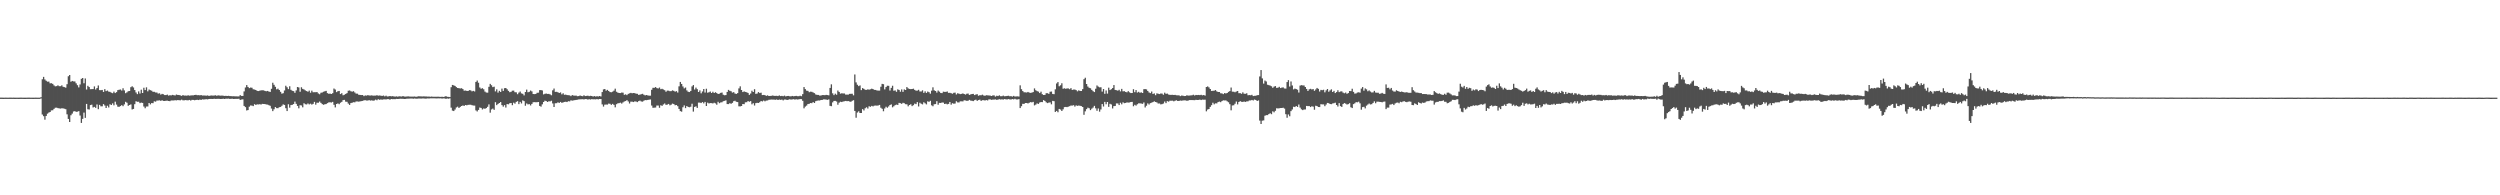 <svg xmlns="http://www.w3.org/2000/svg" width="1920" height="150"><path fill="#4f4f4f" d="M0 74.963h1v1H0zM1 74.982h1v1H1zM2 75.018h1v1H2zM3 74.991h1v1H3zM4 74.982h1v1H4zM5 74.998h1v1H5zM6 74.995h1v1H6zM7 74.979h1v1H7zM8 74.977h1v1H8zM9 74.984h1v1H9zM10 74.968h1v1H10zM11 75.021h1v1H11zM12 74.998h1v1H12zM13 74.984h1v1H13zM14 75.014h1v1H14zM15 74.982h1v1H15zM16 74.982h1v1H16zM17 74.991h1v1H17zM18 75.023h1v1H18zM19 75.009h1v1H19zM20 74.986h1v1H20zM21 74.963h1v1H21zM22 74.97h1v1H22zM23 74.998h1v1H23zM24 74.995h1v1H24zM25 75.023h1v1H25zM26 74.998h1v1H26zM27 74.982h1v1H27zM28 74.984h1v1H28zM29 74.991h1v1H29zM30 74.993h1v1H30zM31 74.636h1v1H31zM32 60.88h1v27.075H32zM33 59.026h1v30.211H33zM34 61.047h1v30.863H34zM35 62.027h1v26.999H35zM36 62.723h1v24.564H36zM37 62.684h1v23.788H37zM38 63.986h1v22.046H38zM39 63.892h1v20.913H39zM40 64.435h1v20.261H40zM41 65.579h1v18.025H41zM42 66.286h1v16.475H42zM43 66.142h1v16.523H43zM44 65.545h1v17.503H44zM45 66.202h1v17.043H45zM46 66.218h1v17.162H46zM47 65.529h1v17.601H47zM48 66.65h1v16.606H48zM49 66.902h1v16.615H49zM50 67.335h1v16.542H50zM51 64.65h1v23.177H51zM52 58.589h1v32.737H52zM53 57.594h1v36.127H53zM54 62.773h1v25.747H54zM55 62.178h1v25.088H55zM56 62.524h1v23.067H56zM57 62.542h1v22.788H57zM58 64.014h1v21.925H58zM59 65.417h1v20.325H59zM60 67.124h1v18.249H60zM61 64.879h1v23.868H61zM62 60.528h1v33.866H62zM63 59.921h1v31.38H63zM64 63.956h1v22.511H64zM65 60.269h1v30.261H65zM66 68.761h1v11.08H66zM67 65.913h1v18.025H67zM68 66.85h1v17.269H68zM69 68.509h1v12.177H69zM70 68.454h1v11.95H70zM71 68.399h1v14.157H71zM72 66.344h1v15.715H72zM73 68.784h1v14.081H73zM74 67.641h1v12.598H74zM75 65.634h1v18.247H75zM76 69.198h1v11.341H76zM77 69.292h1v12.39H77zM78 69.081h1v12.568H78zM79 70.61h1v9.339H79zM80 68.449h1v12.621H80zM81 69.983h1v12.941H81zM82 69.516h1v11.678H82zM83 70.338h1v12.186H83zM84 70.532h1v9.545H84zM85 71.182h1v9.451H85zM86 71.564h1v7.832H86zM87 70.34h1v10.542H87zM88 71.471h1v6.612H88zM89 70.747h1v9.567H89zM90 69.218h1v12.683H90zM91 68.893h1v13.168H91zM92 68.692h1v12.776H92zM93 69.55h1v11.186H93zM94 67.765h1v13.811H94zM95 69.438h1v10.716H95zM96 71.592h1v6.587H96zM97 70.921h1v7.979H97zM98 70.065h1v11.165H98zM99 69.91h1v10.751H99zM100 66.95h1v13.209H100zM101 66.227h1v17.867H101zM102 67.184h1v16.484H102zM103 69.191h1v10.813H103zM104 71.008h1v6.775H104zM105 72.272h1v5.921H105zM106 70.207h1v7.942H106zM107 71.823h1v7.366H107zM108 68.884h1v9.922H108zM109 71.439h1v7.615H109zM110 67.394h1v14.397H110zM111 69.159h1v13.978H111zM112 67.092h1v14.747H112zM113 70.157h1v11.63H113zM114 68.765h1v10.352H114zM115 69.296h1v10.872H115zM116 69.642h1v9.531H116zM117 70.505h1v8.769H117zM118 70.491h1v7.32H118zM119 70.995h1v7.068H119zM120 71.086h1v6.182H120zM121 71.889h1v5.326H121zM122 71.622h1v5.409H122zM123 72.661h1v4.816H123zM124 72.084h1v4.919H124zM125 72.375h1v5.141H125zM126 73.036h1v4.518H126zM127 73h1v4.36H127zM128 72.629h1v4.694H128zM129 73.418h1v4.15H129zM130 73.128h1v4.573H130zM131 73.251h1v3.905H131zM132 72.846h1v4.319H132zM133 73.091h1v4.081H133zM134 73.322h1v3.623H134zM135 72.61h1v4.511H135zM136 72.917h1v3.919H136zM137 72.961h1v3.976H137zM138 73.26h1v3.8H138zM139 73.631h1v2.921H139zM140 73.013h1v4.049H140zM141 73.398h1v3.644H141zM142 73.37h1v3.495H142zM143 73.494h1v3.511H143zM144 73.183h1v3.85H144zM145 73.45h1v3.28H145zM146 73.297h1v3.962H146zM147 73.21h1v3.511H147zM148 73.238h1v3.52H148zM149 72.968h1v4.028H149zM150 72.807h1v3.941H150zM151 73.1h1v3.527H151zM152 73.077h1v3.761H152zM153 73.219h1v3.282H153zM154 73.013h1v3.719H154zM155 73.354h1v2.909H155zM156 73.338h1v3.092H156zM157 73.345h1v2.948H157zM158 73.483h1v2.712H158zM159 73.244h1v3.081H159zM160 73.695h1v2.314H160zM161 73.439h1v2.566H161zM162 73.334h1v2.657H162zM163 73.439h1v2.607H163zM164 73.38h1v2.463H164zM165 73.174h1v2.82H165zM166 73.563h1v2.378H166zM167 73.233h1v2.655H167zM168 73.393h1v2.518H168zM169 73.494h1v2.531H169zM170 73.396h1v2.577H170zM171 73.499h1v2.319H171zM172 73.691h1v2.355H172zM173 73.563h1v2.225H173zM174 73.741h1v2.11H174zM175 73.558h1v2.168H175zM176 73.769h1v2.195H176zM177 73.81h1v2.09H177zM178 73.945h1v1.879H178zM179 73.906h1v2.124H179zM180 73.961h1v1.95H180zM181 74.007h1v1.904H181zM182 74.02h1v1.92H182zM183 74.023h1v1.783H183zM184 73.08h1v3.648H184zM185 73.7h1v2.717H185zM186 73.702h1v2.57H186zM187 70.196h1v11.17H187zM188 67.177h1v15.097H188zM189 65.346h1v19.476H189zM190 66.781h1v17.768H190zM191 67.667h1v14.26H191zM192 67.213h1v13.779H192zM193 67.367h1v13.733H193zM194 68.573h1v12.95H194zM195 68.774h1v11.229H195zM196 69.113h1v11.474H196zM197 69.772h1v10.364H197zM198 69.953h1v10.27H198zM199 69.621h1v10.419H199zM200 69.397h1v10.87H200zM201 69.344h1v10.435H201zM202 69.381h1v10.508H202zM203 69.836h1v10.087H203zM204 70.074h1v10.176H204zM205 69.839h1v10.508H205zM206 70.31h1v10.506H206zM207 70.583h1v10.694H207zM208 68.207h1v15.171H208zM209 63.556h1v21.792H209zM210 65.144h1v18.748H210zM211 66.678h1v15.537H211zM212 68.587h1v14.484H212zM213 68.106h1v14.974H213zM214 69.109h1v13.214H214zM215 70.502h1v11.618H215zM216 71.924h1v9.332H216zM217 71.558h1v8.611H217zM218 69.495h1v11.103H218zM219 65.84h1v17.249H219zM220 67.03h1v18.288H220zM221 68.449h1v11.65H221zM222 66.27h1v16.42H222zM223 68.958h1v11.756H223zM224 69.749h1v10.739H224zM225 69.983h1v9.931H225zM226 71.278h1v6.734H226zM227 69.429h1v10.336H227zM228 66.84h1v14.532H228zM229 67.179h1v15.997H229zM230 70.448h1v10.33H230zM231 67.03h1v13.98H231zM232 68.257h1v14.161H232zM233 68.729h1v10.59H233zM234 69.434h1v10.645H234zM235 69.951h1v10.275H235zM236 70.45h1v9.002H236zM237 69.557h1v10.609H237zM238 71.242h1v8.368H238zM239 69.646h1v10.687H239zM240 70.885h1v8.874H240zM241 70.795h1v7.436H241zM242 70.795h1v9.615H242zM243 70.727h1v8.196H243zM244 71.775h1v7.1H244zM245 72.421h1v5.555H245zM246 71.228h1v7.789H246zM247 71.031h1v8.968H247zM248 70.464h1v10.009H248zM249 70.107h1v9.961H249zM250 69.779h1v10.151H250zM251 71.512h1v7.7H251zM252 72.057h1v6.56H252zM253 71.869h1v6.654H253zM254 72.203h1v6.567H254zM255 71.553h1v6.699H255zM256 68.003h1v12.467H256zM257 68.761h1v13.697H257zM258 70.752h1v9.123H258zM259 70.049h1v9.35H259zM260 69.846h1v10.197H260zM261 72.244h1v6.656H261zM262 71.567h1v6.642H262zM263 73.185h1v3.726H263zM264 72.78h1v3.937H264zM265 72.144h1v5.944H265zM266 71.535h1v6.645H266zM267 69.674h1v9.913H267zM268 69.486h1v11.099H268zM269 70.074h1v9.064H269zM270 70.404h1v8.519H270zM271 70.063h1v8.444H271zM272 71.031h1v7.551H272zM273 71.894h1v6.033H273zM274 71.919h1v6.013H274zM275 72.752h1v5.331H275zM276 72.906h1v4.946H276zM277 73.016h1v4.633H277zM278 72.954h1v4.58H278zM279 73.83h1v3.23H279zM280 73.242h1v3.692H280zM281 73.409h1v3.793H281zM282 73.073h1v4.152H282zM283 73.341h1v3.555H283zM284 73.38h1v3.87H284zM285 73.201h1v3.841H285zM286 73.471h1v3.875H286zM287 73.398h1v3.74H287zM288 73.43h1v3.049H288zM289 73.1h1v3.898H289zM290 73.448h1v2.753H290zM291 73.325h1v3.333H291zM292 73.469h1v2.932H292zM293 73.677h1v2.939H293zM294 73.366h1v2.959H294zM295 73.961h1v2.335H295zM296 73.462h1v2.948H296zM297 74.107h1v2.026H297zM298 73.968h1v2.158H298zM299 73.714h1v2.87H299zM300 74.002h1v2.021H300zM301 73.824h1v2.339H301zM302 74.025h1v2.119H302zM303 74.206h1v1.989H303zM304 74.002h1v1.907H304zM305 74.231h1v1.794H305zM306 73.915h1v1.991H306zM307 74.048h1v1.772H307zM308 74.112h1v1.769H308zM309 73.764h1v2.094H309zM310 74.133h1v1.875H310zM311 74.183h1v1.799H311zM312 74.103h1v1.685H312zM313 73.984h1v1.808H313zM314 74.139h1v1.563H314zM315 74.187h1v1.495H315zM316 74.19h1v1.492H316zM317 74.206h1v1.609H317zM318 74.089h1v1.531H318zM319 74.336h1v1.488H319zM320 74.137h1v1.655H320zM321 73.924h1v1.744H321zM322 73.991h1v1.698H322zM323 74.052h1v1.68H323zM324 74.091h1v1.515H324zM325 73.993h1v1.646H325zM326 74.066h1v1.707H326zM327 74.089h1v1.616H327zM328 74.185h1v1.38H328zM329 74.142h1v1.513H329zM330 74.29h1v1.236H330zM331 74.114h1v1.415H331zM332 74.277h1v1.225H332zM333 74.274h1v1.245H333zM334 74.277h1v1.307H334zM335 74.295h1v1.35H335zM336 74.249h1v1.268H336zM337 74.352h1v1.236H337zM338 74.409h1v1.115H338zM339 74.29h1v1.417H339zM340 74.467h1v1.122H340zM341 74.217h1v1.421H341zM342 73.844h1v2.099H342zM343 74.325h1v1.293H343zM344 74.38h1v1.458H344zM345 74.533h1v1H345zM346 66.948h1v15.718H346zM347 65.247h1v19.705H347zM348 65.533h1v19.776H348zM349 66.003h1v18.109H349zM350 66.918h1v15.637H350zM351 67.593h1v14.347H351zM352 67.715h1v15.212H352zM353 67.962h1v14.106H353zM354 67.726h1v13.662H354zM355 68.417h1v12.58H355zM356 69.635h1v11.737H356zM357 69.521h1v11.133H357zM358 69.795h1v11.092H358zM359 69.901h1v10.62H359zM360 69.205h1v11.222H360zM361 69.356h1v11.071H361zM362 70.12h1v10.696H362zM363 69.793h1v11.279H363zM364 70.223h1v10.858H364zM365 62.938h1v21.868H365zM366 61.871h1v23.71H366zM367 63.533h1v20.916H367zM368 67.191h1v15.413H368zM369 68.131h1v14.761H369zM370 67.744h1v16.31H370zM371 68.536h1v14.743H371zM372 70.331h1v13.239H372zM373 71.052h1v11.955H373zM374 71.164h1v10.861H374zM375 66.644h1v13.541H375zM376 64.423h1v22.085H376zM377 65.479h1v18.604H377zM378 66.911h1v16.473H378zM379 66.577h1v17.789H379zM380 70.187h1v8.32H380zM381 68.63h1v12.108H381zM382 71.132h1v8.705H382zM383 69.749h1v9.348H383zM384 70.601h1v7.778H384zM385 68.04h1v12.683H385zM386 69.788h1v12.129H386zM387 67.731h1v13.005H387zM388 67.596h1v14.965H388zM389 68.543h1v11.355H389zM390 69.788h1v10.357H390zM391 70.789h1v8.521H391zM392 70.518h1v8.588H392zM393 69.644h1v11.135H393zM394 69.605h1v9.245H394zM395 70.791h1v8.808H395zM396 70.921h1v7.322H396zM397 72.322h1v5.418H397zM398 71.132h1v8.828H398zM399 70.303h1v7.919H399zM400 71.754h1v7.713H400zM401 72.047h1v5.07H401zM402 73.281h1v4.406H402zM403 70.663h1v10.565H403zM404 68.839h1v10.636H404zM405 70.839h1v9.329H405zM406 70.491h1v9.508H406zM407 69.55h1v11.465H407zM408 70.198h1v9.609H408zM409 72.171h1v6.354H409zM410 72.276h1v6.141H410zM411 72.141h1v6.379H411zM412 71.26h1v7.205H412zM413 71.157h1v7.196H413zM414 69.214h1v12.136H414zM415 69.147h1v12.772H415zM416 69.489h1v10.643H416zM417 72.478h1v5.853H417zM418 72.052h1v5.269H418zM419 71.86h1v5.772H419zM420 72.157h1v6.198H420zM421 72.066h1v5.681H421zM422 72.478h1v5.388H422zM423 73.151h1v4.202H423zM424 69.356h1v10.124H424zM425 67.969h1v14.218H425zM426 70.569h1v8.748H426zM427 70.509h1v8.757H427zM428 70.885h1v7.691H428zM429 71.427h1v7.62H429zM430 70.976h1v7.313H430zM431 72.446h1v6.532H431zM432 71.645h1v7.013H432zM433 72.812h1v5.493H433zM434 72.647h1v5.493H434zM435 73.004h1v5.406H435zM436 73.091h1v4.614H436zM437 73.192h1v4.66H437zM438 73.828h1v3.246H438zM439 73.022h1v4.296H439zM440 73.37h1v3.726H440zM441 73.462h1v3.454H441zM442 73.416h1v3.321H442zM443 73.906h1v2.701H443zM444 73.792h1v2.536H444zM445 73.306h1v3.005H445zM446 73.661h1v2.593H446zM447 73.878h1v2.291H447zM448 73.158h1v3.246H448zM449 73.773h1v2.319H449zM450 73.64h1v2.49H450zM451 73.485h1v3.028H451zM452 73.842h1v2.319H452zM453 73.567h1v2.87H453zM454 73.73h1v2.417H454zM455 74.144h1v2.165H455zM456 73.773h1v2.479H456zM457 74.126h1v2.225H457zM458 73.892h1v2.216H458zM459 74.105h1v2.225H459zM460 73.741h1v2.305H460zM461 74.082h1v1.984H461zM462 70.724h1v9.469H462zM463 68.655h1v13.191H463zM464 68.367h1v11.998H464zM465 69.644h1v10.627H465zM466 69.008h1v11.3H466zM467 69.868h1v9.682H467zM468 70.683h1v9.057H468zM469 70.866h1v9.693H469zM470 70.399h1v9.348H470zM471 69.642h1v10.904H471zM472 68.097h1v14.326H472zM473 70.464h1v9.586H473zM474 71.1h1v8.258H474zM475 71.411h1v7.819H475zM476 71.471h1v7.388H476zM477 71.045h1v8.499H477zM478 71.191h1v7.473H478zM479 72.784h1v5.127H479zM480 72.464h1v5.136H480zM481 73.055h1v3.836H481zM482 72.109h1v5.823H482zM483 71.695h1v7.816H483zM484 71.31h1v6.764H484zM485 71.645h1v6.445H485zM486 71.418h1v6.979H486zM487 71.537h1v6.345H487zM488 71.96h1v6.022H488zM489 72.029h1v6.393H489zM490 72.849h1v4.834H490zM491 72.668h1v4.589H491zM492 72.345h1v5.594H492zM493 72.059h1v6.024H493zM494 72.743h1v4.617H494zM495 73.281h1v3.587H495zM496 72.94h1v4.003H496zM497 73.286h1v3.484H497zM498 73.46h1v3.072H498zM499 73.489h1v2.895H499zM500 68.987h1v12.085H500zM501 67.447h1v15.349H501zM502 67.429h1v15.28H502zM503 66.847h1v15.747H503zM504 67.708h1v13.328H504zM505 67.95h1v13.097H505zM506 67.245h1v15.532H506zM507 68.5h1v12.341H507zM508 68.207h1v13.122H508zM509 68.724h1v11.522H509zM510 69.25h1v10.192H510zM511 70.441h1v10.098H511zM512 69.598h1v10.739H512zM513 69.653h1v10.188H513zM514 70.024h1v10.895H514zM515 69.983h1v10.41H515zM516 69.386h1v10.192H516zM517 69.784h1v10.146H517zM518 70.377h1v10.469H518zM519 69.992h1v10.629H519zM520 71.086h1v10.481H520zM521 66.286h1v17.386H521zM522 62.924h1v22.44H522zM523 64.465h1v21.277H523zM524 66.389h1v15.999H524zM525 67.905h1v13.056H525zM526 67.25h1v15.789H526zM527 69.411h1v12.069H527zM528 70.441h1v11.664H528zM529 70.683h1v11.712H529zM530 69.814h1v12.138H530zM531 66.373h1v13.291H531zM532 65.321h1v20.387H532zM533 68.756h1v13.376H533zM534 67.296h1v14.342H534zM535 68.527h1v14.376H535zM536 70.663h1v8.128H536zM537 69.431h1v9.375H537zM538 71.697h1v7.464H538zM539 70.267h1v8.139H539zM540 68.337h1v11.073H540zM541 71.072h1v7.187H541zM542 68.17h1v13.218H542zM543 71.162h1v7.686H543zM544 70.857h1v8.588H544zM545 70.285h1v8.869H545zM546 71.42h1v7.766H546zM547 70.427h1v9.059H547zM548 71.439h1v7.48H548zM549 70.814h1v8.583H549zM550 71.494h1v8.945H550zM551 72.208h1v5.976H551zM552 71.924h1v7.327H552zM553 71.34h1v7.331H553zM554 71.072h1v7.471H554zM555 72.78h1v4.935H555zM556 73.144h1v4.319H556zM557 73.036h1v3.996H557zM558 70.585h1v9.355H558zM559 69.008h1v10.98H559zM560 69.738h1v9.496H560zM561 70.116h1v9.586H561zM562 71.109h1v7.885H562zM563 70.738h1v6.995H563zM564 71.835h1v5.553H564zM565 72.153h1v6.02H565zM566 71.505h1v6.88H566zM567 67.868h1v13.781H567zM568 66.302h1v15.429H568zM569 69.134h1v12.289H569zM570 70.699h1v9.171H570zM571 70.203h1v9.817H571zM572 70.617h1v7.979H572zM573 70.862h1v7.626H573zM574 71.358h1v6.253H574zM575 72.851h1v5.269H575zM576 71.837h1v5.837H576zM577 69.662h1v10.451H577zM578 70.665h1v8.599H578zM579 68.525h1v12.504H579zM580 72.066h1v7.141H580zM581 71.855h1v7.105H581zM582 70.699h1v8.389H582zM583 71.452h1v7.029H583zM584 71.175h1v6.406H584zM585 73.025h1v4.878H585zM586 72.922h1v4.264H586zM587 73.087h1v4.729H587zM588 73.638h1v3.621H588zM589 73.233h1v3.905H589zM590 73.737h1v2.927H590zM591 73.7h1v2.843H591zM592 73.556h1v2.895H592zM593 73.318h1v3.17H593zM594 73.631h1v2.845H594zM595 73.622h1v3.014H595zM596 73.59h1v2.779H596zM597 73.757h1v3.042H597zM598 73.274h1v3.188H598zM599 73.801h1v2.902H599zM600 73.645h1v2.861H600zM601 73.856h1v3.23H601zM602 73.444h1v2.985H602zM603 74.025h1v2.435H603zM604 73.718h1v3.095H604zM605 73.668h1v2.893H605zM606 73.933h1v2.298H606zM607 73.977h1v2.52H607zM608 73.67h1v2.687H608zM609 73.92h1v2.268H609zM610 73.759h1v2.726H610zM611 73.622h1v2.614H611zM612 73.856h1v2.591H612zM613 73.904h1v2.364H613zM614 73.549h1v2.538H614zM615 73.86h1v2.266H615zM616 72.318h1v5.095H616zM617 66.872h1v16.347H617zM618 68.443h1v13.452H618zM619 69.649h1v11.444H619zM620 69.791h1v10.149H620zM621 70.83h1v8.89H621zM622 70.406h1v8.723H622zM623 70.523h1v8.716H623zM624 70.992h1v7.384H624zM625 71.539h1v7.583H625zM626 72.574h1v5.134H626zM627 72.881h1v4.493H627zM628 72.931h1v4.239H628zM629 73.38h1v3.854H629zM630 73.377h1v3.404H630zM631 73h1v3.749H631zM632 73.032h1v3.282H632zM633 73.098h1v3.239H633zM634 72.862h1v3.623H634zM635 73.004h1v3.669H635zM636 73.228h1v3.115H636zM637 67.513h1v13.816H637zM638 64.769h1v16.8H638zM639 71.656h1v6.995H639zM640 73.045h1v4.491H640zM641 71.96h1v5.516H641zM642 72.771h1v5.228H642zM643 69.509h1v10.918H643zM644 70.599h1v8.244H644zM645 71.938h1v6.175H645zM646 71.635h1v6.738H646zM647 71.782h1v6.194H647zM648 71.775h1v5.972H648zM649 72.64h1v4.862H649zM650 72.675h1v5.063H650zM651 72.665h1v4.967H651zM652 72.105h1v5.889H652zM653 72.052h1v6.143H653zM654 71.979h1v5.445H654zM655 73.196h1v3.745H655zM656 57.207h1v27.988H656zM657 63.279h1v27.157H657zM658 65.071h1v21.371H658zM659 66.174h1v19.309H659zM660 65.582h1v21.179H660zM661 69.223h1v17.556H661zM662 67.639h1v16.191H662zM663 68.253h1v16.56H663zM664 68.967h1v14.175H664zM665 69.026h1v13.335H665zM666 68.603h1v14.756H666zM667 68.85h1v12.751H667zM668 68.578h1v13.47H668zM669 68.088h1v13.227H669zM670 68.422h1v13.273H670zM671 69.008h1v12.149H671zM672 69.083h1v11.946H672zM673 69.475h1v11.687H673zM674 69.587h1v11.392H674zM675 69.601h1v10.98H675zM676 66.595h1v16.164H676zM677 64.391h1v19.165H677zM678 64.641h1v20.81H678zM679 68.681h1v14.61H679zM680 66.87h1v15.125H680zM681 65.845h1v16.901H681zM682 65.916h1v15.85H682zM683 69.543h1v11.099H683zM684 67.465h1v12.689H684zM685 65.858h1v16.558H685zM686 69.672h1v11.943H686zM687 69.443h1v11.282H687zM688 70.48h1v9.849H688zM689 68.591h1v11.991H689zM690 69.058h1v9.943H690zM691 70.464h1v8.798H691zM692 68.671h1v11.124H692zM693 70.541h1v8.418H693zM694 68.681h1v10.639H694zM695 69.129h1v10.913H695zM696 66.886h1v13.239H696zM697 67.879h1v13.809H697zM698 68.317h1v12.348H698zM699 68.463h1v11.614H699zM700 68.353h1v13.179H700zM701 68.111h1v12.699H701zM702 69.008h1v10.552H702zM703 69.626h1v10.348H703zM704 69.585h1v8.853H704zM705 68.955h1v12.786H705zM706 70.267h1v8.618H706zM707 70.262h1v9.423H707zM708 69.39h1v10.799H708zM709 71.329h1v7.198H709zM710 70.168h1v9.199H710zM711 71.379h1v8.798H711zM712 70.31h1v7.519H712zM713 70.789h1v7.464H713zM714 71.947h1v5.461H714zM715 69.658h1v11.261H715zM716 67.049h1v14.573H716zM717 69.388h1v10.694H717zM718 69.894h1v10.05H718zM719 71.118h1v6.615H719zM720 69.553h1v10.897H720zM721 70.388h1v8.629H721zM722 71.393h1v7.711H722zM723 71.548h1v7.164H723zM724 70.39h1v8.43H724zM725 70.548h1v9.32H725zM726 70.557h1v9.052H726zM727 70.253h1v9.899H727zM728 71.345h1v8.45H728zM729 71.276h1v7.034H729zM730 71.576h1v8.826H730zM731 71.986h1v7.288H731zM732 71.267h1v8.377H732zM733 71.095h1v8.396H733zM734 72.535h1v5.228H734zM735 71.622h1v6.995H735zM736 71.951h1v6.752H736zM737 72.318h1v5.518H737zM738 72.095h1v5.715H738zM739 71.709h1v6.187H739zM740 72.192h1v4.827H740zM741 72.643h1v4.539H741zM742 72.006h1v5.438H742zM743 71.814h1v5.534H743zM744 72.908h1v3.806H744zM745 72.485h1v4.759H745zM746 72.192h1v5.198H746zM747 72.091h1v5.56H747zM748 73.004h1v3.941H748zM749 72.567h1v4.001H749zM750 72.354h1v5.125H750zM751 73.535h1v3.298H751zM752 73.105h1v3.442H752zM753 73.187h1v4.349H753zM754 72.711h1v4.257H754zM755 73.297h1v3.653H755zM756 73.581h1v3.626H756zM757 73.121h1v3.708H757zM758 73.222h1v3.946H758zM759 73.306h1v3.035H759zM760 73.432h1v2.9H760zM761 73.741h1v2.971H761zM762 73.242h1v3.275H762zM763 73.242h1v3.227H763zM764 74.203h1v2.115H764zM765 73.542h1v3.154H765zM766 73.803h1v2.683H766zM767 73.215h1v2.971H767zM768 73.874h1v2.561H768zM769 73.897h1v2.374H769zM770 73.425h1v3.058H770zM771 73.956h1v2.119H771zM772 73.846h1v2.428H772zM773 73.684h1v2.719H773zM774 73.54h1v2.545H774zM775 73.927h1v2.396H775zM776 73.819h1v2.634H776zM777 74.174h1v1.916H777zM778 73.618h1v2.74H778zM779 74.144h1v1.724H779zM780 74.025h1v2.346H780zM781 73.963h1v2.438H781zM782 74.135h1v2H782zM783 65.543h1v17.432H783zM784 68.523h1v13.042H784zM785 69.946h1v9.753H785zM786 70.862h1v8.952H786zM787 70.896h1v8.192H787zM788 71.068h1v8.048H788zM789 70.605h1v8.878H789zM790 71.118h1v7.778H790zM791 71.306h1v7.155H791zM792 71.13h1v7.521H792zM793 70.692h1v7.562H793zM794 67.886h1v13.042H794zM795 69.315h1v10.996H795zM796 69.992h1v9.439H796zM797 70.351h1v9.46H797zM798 71.461h1v7.269H798zM799 70.418h1v7.901H799zM800 72.366h1v6.061H800zM801 72.945h1v3.971H801zM802 72.835h1v4.672H802zM803 71.594h1v7.022H803zM804 71.581h1v7.606H804zM805 72.089h1v6.693H805zM806 70.445h1v8.208H806zM807 70.306h1v9.844H807zM808 72.162h1v5.326H808zM809 72.327h1v5.379H809zM810 68.582h1v17.359H810zM811 64.126h1v21.046H811zM812 63.034h1v23.209H812zM813 66.245h1v17.409H813zM814 65.467h1v18.652H814zM815 63.952h1v21.305H815zM816 68.15h1v15.827H816zM817 67.804h1v14.491H817zM818 68.177h1v13.923H818zM819 67.891h1v14.369H819zM820 67.955h1v13.971H820zM821 68.527h1v13.024H821zM822 67.708h1v13.362H822zM823 69.072h1v12.005H823zM824 68.77h1v12.026H824zM825 68.736h1v13.145H825zM826 69.239h1v11.719H826zM827 70.148h1v11.151H827zM828 69.365h1v11.691H828zM829 69.827h1v11.419H829zM830 69.882h1v11.646H830zM831 68.463h1v13.735H831zM832 60.837h1v27.311H832zM833 59.72h1v25.777H833zM834 64.499h1v19.295H834zM835 66.447h1v16.219H835zM836 67.429h1v15.711H836zM837 67.786h1v16.78H837zM838 69.04h1v14.411H838zM839 70.049h1v12.591H839zM840 70.692h1v10.625H840zM841 68.156h1v15.056H841zM842 65.636h1v19.462H842zM843 66.522h1v16.789H843zM844 67.085h1v18.656H844zM845 67.017h1v17.052H845zM846 70.34h1v9.595H846zM847 68.335h1v13.472H847zM848 72.025h1v6.201H848zM849 69.491h1v10.581H849zM850 71.901h1v6.452H850zM851 67.326h1v14.724H851zM852 69.154h1v10.584H852zM853 68.486h1v11.728H853zM854 67.639h1v15.665H854zM855 65.323h1v16.189H855zM856 69.074h1v12.305H856zM857 69.25h1v10.16H857zM858 69.61h1v9.842H858zM859 68.98h1v11.707H859zM860 70.205h1v8.714H860zM861 68.266h1v11.859H861zM862 70.159h1v8.416H862zM863 70.063h1v9.21H863zM864 70.587h1v8.464H864zM865 70.901h1v7.766H865zM866 69.987h1v8.789H866zM867 70.928h1v7.759H867zM868 71.489h1v6.862H868zM869 71.441h1v6.807H869zM870 68.507h1v13.108H870zM871 70.798h1v9.712H871zM872 69.159h1v11.955H872zM873 71.04h1v9.055H873zM874 70.486h1v8.899H874zM875 71.235h1v8.103H875zM876 70.889h1v8.615H876zM877 71.4h1v8.366H877zM878 68.495h1v10.22H878zM879 68.401h1v14.125H879zM880 68.651h1v12.55H880zM881 69.846h1v9.563H881zM882 71.029h1v9.236H882zM883 71.544h1v7.656H883zM884 70.31h1v8.524H884zM885 72.139h1v6.244H885zM886 71.718h1v6.114H886zM887 73.132h1v5.18H887zM888 71.663h1v7.022H888zM889 71.97h1v7.54H889zM890 72.253h1v7.221H890zM891 71.789h1v8.38H891zM892 71.908h1v8.068H892zM893 72.762h1v6.736H893zM894 71.194h1v6.786H894zM895 72.022h1v7.189H895zM896 71.894h1v5.795H896zM897 72.61h1v5.464H897zM898 72.871h1v4.498H898zM899 72.851h1v4.504H899zM900 72.798h1v4.498H900zM901 72.961h1v4.859H901zM902 72.867h1v4.504H902zM903 73.141h1v3.87H903zM904 73.224h1v4.351H904zM905 73.233h1v4.262H905zM906 73.844h1v3.365H906zM907 73.366h1v3.985H907zM908 73.462h1v3.713H908zM909 73.755h1v3.296H909zM910 73.746h1v3.346H910zM911 73.169h1v4.262H911zM912 73.405h1v3.875H912zM913 73.386h1v3.477H913zM914 73.26h1v3.594H914zM915 73.164h1v3.69H915zM916 72.748h1v4.163H916zM917 73.311h1v3.637H917zM918 72.897h1v3.731H918zM919 73.009h1v3.799H919zM920 72.894h1v3.854H920zM921 73.073h1v3.408H921zM922 72.816h1v4.019H922zM923 73.224h1v3.278H923zM924 72.981h1v3.626H924zM925 73.439h1v3.108H925zM926 66.804h1v18.689H926zM927 66.33h1v17.812H927zM928 67.113h1v16.594H928zM929 68.351h1v13.722H929zM930 69.814h1v10.98H930zM931 69.738h1v9.139H931zM932 69.619h1v10.508H932zM933 69.196h1v10.172H933zM934 70.152h1v9.254H934zM935 70.642h1v7.757H935zM936 70.633h1v7.386H936zM937 71.622h1v6.864H937zM938 71.754h1v5.859H938zM939 72.281h1v4.777H939zM940 71.459h1v5.702H940zM941 71.803h1v5.31H941zM942 71.443h1v6.372H942zM943 70.562h1v7.963H943zM944 69.921h1v10.119H944zM945 67.213h1v17.533H945zM946 70.39h1v10.629H946zM947 70.45h1v10.417H947zM948 70.866h1v8.826H948zM949 70.276h1v7.686H949zM950 69.878h1v10.304H950zM951 71.59h1v6.764H951zM952 71.532h1v6.146H952zM953 72.043h1v6.143H953zM954 70.894h1v7.404H954zM955 71.988h1v6.006H955zM956 72.015h1v6.29H956zM957 71.626h1v6.258H957zM958 73.178h1v4.651H958zM959 72.995h1v4.141H959zM960 73.16h1v3.989H960zM961 72.828h1v3.902H961zM962 73.78h1v3.401H962zM963 73.581h1v2.863H963zM964 73.544h1v3.232H964zM965 73.107h1v4.436H965zM966 73.036h1v4.081H966zM967 58.745h1v33.875H967zM968 53.828h1v41.394H968zM969 60.217h1v32.481H969zM970 64.215h1v28.247H970zM971 61.832h1v27.045H971zM972 62.585h1v25.837H972zM973 65.099h1v23.312H973zM974 65.403h1v22.181H974zM975 65.737h1v21.263H975zM976 66.273h1v21.433H976zM977 67.41h1v18.082H977zM978 66.531h1v19.735H978zM979 66.101h1v18.97H979zM980 67.504h1v15.64H980zM981 67.319h1v15.974H981zM982 66.685h1v16.452H982zM983 67.639h1v15.331H983zM984 67.236h1v15.729H984zM985 67.129h1v15.621H985zM986 67.946h1v15.466H986zM987 68.053h1v19.677H987zM988 63.039h1v27.388H988zM989 61.565h1v26.333H989zM990 66.444h1v22.873H990zM991 62.565h1v22.767H991zM992 65.616h1v18.434H992zM993 68.669h1v13.303H993zM994 68.035h1v14.209H994zM995 68.41h1v13.017H995zM996 68.919h1v13.2H996zM997 71.061h1v9.245H997zM998 65.765h1v16.887H998zM999 65.385h1v18.567H999zM1000 65.575h1v19.011H1000zM1001 65.616h1v18.528H1001zM1002 66.792h1v17.276H1002zM1003 68.312h1v13.033H1003zM1004 69.859h1v11.632H1004zM1005 68.614h1v12.863H1005zM1006 68.188h1v14.058H1006zM1007 68.699h1v12.932H1007zM1008 68.427h1v13.502H1008zM1009 69.754h1v14.521H1009zM1010 68.703h1v12.495H1010zM1011 67.525h1v13.953H1011zM1012 68.255h1v13.9H1012zM1013 70.303h1v11.914H1013zM1014 68.999h1v11.041H1014zM1015 69.264h1v10.893H1015zM1016 68.935h1v11.254H1016zM1017 70.901h1v10.668H1017zM1018 69.388h1v10.897H1018zM1019 68.358h1v10.716H1019zM1020 70.466h1v8.791H1020zM1021 69.45h1v10.403H1021zM1022 68.605h1v11.408H1022zM1023 70.644h1v8.81H1023zM1024 69.772h1v9.464H1024zM1025 71.459h1v7.375H1025zM1026 70.715h1v9.938H1026zM1027 69.301h1v12.531H1027zM1028 70.766h1v8.416H1028zM1029 70.262h1v11.247H1029zM1030 70.141h1v11.975H1030zM1031 71.093h1v8.814H1031zM1032 71.645h1v7.517H1032zM1033 71.043h1v8.556H1033zM1034 72.018h1v8.274H1034zM1035 71.471h1v8.508H1035zM1036 69.864h1v9.414H1036zM1037 69.971h1v12.385H1037zM1038 68.161h1v14.857H1038zM1039 70.569h1v9.407H1039zM1040 71.873h1v7.494H1040zM1041 71.75h1v6.665H1041zM1042 71.045h1v7.521H1042zM1043 70.839h1v7.24H1043zM1044 71.182h1v8.203H1044zM1045 68.056h1v16.182H1045zM1046 66.879h1v15.418H1046zM1047 69.656h1v12.362H1047zM1048 67.909h1v15.361H1048zM1049 68.623h1v12.527H1049zM1050 70.09h1v10.188H1050zM1051 69.422h1v10.114H1051zM1052 70.313h1v9.911H1052zM1053 71.022h1v8.981H1053zM1054 70.976h1v8.075H1054zM1055 69.809h1v8.038H1055zM1056 71.072h1v8.219H1056zM1057 71.201h1v6.903H1057zM1058 71.207h1v6.86H1058zM1059 72.052h1v6.194H1059zM1060 71.809h1v6.514H1060zM1061 71.333h1v7.274H1061zM1062 71.967h1v6.15H1062zM1063 72.144h1v5.823H1063zM1064 64.833h1v18.956H1064zM1065 67.529h1v15.106H1065zM1066 67.374h1v15.269H1066zM1067 68.598h1v11.723H1067zM1068 67.554h1v12.614H1068zM1069 69.548h1v10.243H1069zM1070 70.308h1v10.382H1070zM1071 70.374h1v9.071H1071zM1072 69.328h1v9.583H1072zM1073 69.873h1v8.892H1073zM1074 70.306h1v9H1074zM1075 70.583h1v7.581H1075zM1076 70.285h1v8.189H1076zM1077 70.681h1v7.224H1077zM1078 70.94h1v6.773H1078zM1079 70.956h1v7.267H1079zM1080 70.83h1v7.677H1080zM1081 71.219h1v6.844H1081zM1082 71.285h1v6.624H1082zM1083 71.285h1v6.855H1083zM1084 66.982h1v13.644H1084zM1085 69.296h1v11.49H1085zM1086 70.239h1v9.116H1086zM1087 71.086h1v8.821H1087zM1088 71.095h1v9.547H1088zM1089 71.292h1v7.265H1089zM1090 71.528h1v7.597H1090zM1091 71.484h1v8.052H1091zM1092 72.247h1v6.498H1092zM1093 72.203h1v6.825H1093zM1094 72.226h1v6.445H1094zM1095 72.299h1v5.635H1095zM1096 72.615h1v5.12H1096zM1097 72.544h1v5.145H1097zM1098 72.597h1v4.514H1098zM1099 72.97h1v4.344H1099zM1100 72.803h1v4.555H1100zM1101 69.919h1v10.421H1101zM1102 70.869h1v7.821H1102zM1103 71.514h1v6.732H1103zM1104 72.091h1v6.143H1104zM1105 71.732h1v5.912H1105zM1106 72.313h1v5.36H1106zM1107 72.775h1v4.752H1107zM1108 72.858h1v4.273H1108zM1109 71.988h1v6.123H1109zM1110 72.734h1v5.447H1110zM1111 71.18h1v8.151H1111zM1112 71.111h1v7.915H1112zM1113 71.766h1v6.509H1113zM1114 72.51h1v5.246H1114zM1115 73.277h1v3.36H1115zM1116 73.215h1v3.477H1116zM1117 73.32h1v3.509H1117zM1118 73.805h1v2.605H1118zM1119 73.755h1v2.483H1119zM1120 70.34h1v9.773H1120zM1121 64.332h1v18.92H1121zM1122 66.579h1v19.204H1122zM1123 67.179h1v19.046H1123zM1124 65.95h1v16.876H1124zM1125 68.179h1v15.93H1125zM1126 66.82h1v16.539H1126zM1127 68.2h1v13.756H1127zM1128 67.422h1v14.85H1128zM1129 67.731h1v13.886H1129zM1130 69.731h1v11.767H1130zM1131 68.774h1v12.142H1131zM1132 69.374h1v11.865H1132zM1133 68.571h1v12.229H1133zM1134 68.811h1v12.28H1134zM1135 69.942h1v10.851H1135zM1136 69.141h1v11.289H1136zM1137 68.985h1v10.959H1137zM1138 69.104h1v11.348H1138zM1139 69.315h1v10.831H1139zM1140 70.079h1v9.458H1140zM1141 66.495h1v18.698H1141zM1142 65.382h1v17.592H1142zM1143 64.744h1v18.789H1143zM1144 66.389h1v15.013H1144zM1145 67.383h1v13.504H1145zM1146 67.145h1v14.626H1146zM1147 67.506h1v13.781H1147zM1148 68.356h1v12.852H1148zM1149 65.84h1v15.587H1149zM1150 67.614h1v17.313H1150zM1151 64.046h1v18.519H1151zM1152 66.291h1v17.539H1152zM1153 67.348h1v14.12H1153zM1154 68.699h1v12.547H1154zM1155 67.442h1v12.822H1155zM1156 68.14h1v13.278H1156zM1157 69.061h1v10.742H1157zM1158 68.951h1v10.439H1158zM1159 68.946h1v10.394H1159zM1160 69.113h1v10.556H1160zM1161 68.413h1v12.788H1161zM1162 64.348h1v16.04H1162zM1163 67.351h1v14.143H1163zM1164 67.568h1v13.259H1164zM1165 67.987h1v13.545H1165zM1166 68.713h1v13.25H1166zM1167 69.25h1v12.415H1167zM1168 69.749h1v10.97H1168zM1169 70.347h1v8.574H1169zM1170 69.855h1v11.449H1170zM1171 69.216h1v10.455H1171zM1172 68.06h1v11.284H1172zM1173 70.379h1v9.81H1173zM1174 69.72h1v9.95H1174zM1175 69.431h1v10.801H1175zM1176 70.592h1v9.57H1176zM1177 69.873h1v10.135H1177zM1178 70.665h1v8.936H1178zM1179 68.156h1v14.795H1179zM1180 67.106h1v14.177H1180zM1181 68.685h1v14.104H1181zM1182 69.397h1v11.247H1182zM1183 70.317h1v12.14H1183zM1184 69.727h1v11.948H1184zM1185 69.26h1v10.762H1185zM1186 70.866h1v9.375H1186zM1187 69.202h1v10.316H1187zM1188 70.342h1v9.936H1188zM1189 70.592h1v9.819H1189zM1190 70.654h1v9.991H1190zM1191 71.503h1v8.695H1191zM1192 70.93h1v9.366H1192zM1193 71.919h1v7.773H1193zM1194 70.992h1v9.549H1194zM1195 70.702h1v9.073H1195zM1196 71.812h1v7.938H1196zM1197 70.496h1v9.153H1197zM1198 71.439h1v8.441H1198zM1199 69.788h1v9.54H1199zM1200 70.532h1v8.67H1200zM1201 72.285h1v6.571H1201zM1202 70.605h1v8.274H1202zM1203 72.16h1v6.702H1203zM1204 71.196h1v8.068H1204zM1205 71.393h1v8.125H1205zM1206 71.793h1v6.764H1206zM1207 71.32h1v8.192H1207zM1208 72.695h1v6.075H1208zM1209 71.599h1v6.104H1209zM1210 71.8h1v7.443H1210zM1211 72.773h1v5.01H1211zM1212 72.006h1v7.622H1212zM1213 72.574h1v6.363H1213zM1214 73.052h1v4.305H1214zM1215 72.94h1v5.248H1215zM1216 73.414h1v3.873H1216zM1217 72.897h1v4.855H1217zM1218 73.224h1v4.34H1218zM1219 72.917h1v4.161H1219zM1220 72.842h1v4.546H1220zM1221 72.915h1v4.479H1221zM1222 72.615h1v4.55H1222zM1223 73.352h1v3.472H1223zM1224 72.839h1v3.914H1224zM1225 73.318h1v3.454H1225zM1226 72.917h1v4.25H1226zM1227 72.748h1v4.5H1227zM1228 72.812h1v4.328H1228zM1229 72.858h1v4.571H1229zM1230 73.158h1v4.303H1230zM1231 73.128h1v3.481H1231zM1232 73.196h1v3.964H1232zM1233 72.913h1v3.941H1233zM1234 73.357h1v3.495H1234zM1235 73.091h1v3.843H1235zM1236 73.201h1v3.545H1236zM1237 73.151h1v3.676H1237zM1238 73.485h1v3.333H1238zM1239 73.347h1v3.232H1239zM1240 73.434h1v3.401H1240zM1241 73.542h1v3.046H1241zM1242 73.148h1v3.376H1242zM1243 73.279h1v3.06H1243zM1244 73.446h1v3.017H1244zM1245 73.277h1v2.93H1245zM1246 73.54h1v3.044H1246zM1247 73.151h1v3.106H1247zM1248 73.114h1v3.346H1248zM1249 73.778h1v2.538H1249zM1250 73.363h1v3.143H1250zM1251 73.293h1v3.069H1251zM1252 73.434h1v3.035H1252zM1253 73.347h1v2.772H1253zM1254 73.663h1v2.895H1254zM1255 73.286h1v3.182H1255zM1256 73.691h1v2.444H1256zM1257 73.702h1v2.488H1257zM1258 73.746h1v2.22H1258zM1259 73.84h1v2.451H1259zM1260 73.73h1v2.847H1260zM1261 73.83h1v2.133H1261zM1262 73.78h1v2.639H1262zM1263 73.602h1v2.618H1263zM1264 73.972h1v2.314H1264zM1265 74.135h1v1.543H1265zM1266 74.306h1v1.653H1266zM1267 74.304h1v1.456H1267zM1268 74.22h1v1.669H1268zM1269 74.224h1v1.703H1269zM1270 73.952h1v1.975H1270zM1271 74.355h1v1.424H1271zM1272 73.499h1v3.097H1272zM1273 74.3h1v1.442H1273zM1274 73.897h1v2.293H1274zM1275 73.716h1v2.795H1275zM1276 73.084h1v3.424H1276zM1277 64.966h1v16.649H1277zM1278 63.538h1v28.075H1278zM1279 63.185h1v27.656H1279zM1280 62.926h1v24.001H1280zM1281 65.971h1v20.082H1281zM1282 67.248h1v18.153H1282zM1283 67.133h1v16.571H1283zM1284 67.163h1v15.818H1284zM1285 67.236h1v15.001H1285zM1286 65.801h1v17.594H1286zM1287 64.391h1v18.233H1287zM1288 64.236h1v20.206H1288zM1289 55.367h1v35.949H1289zM1290 57.555h1v34.493H1290zM1291 60.91h1v29.506H1291zM1292 59.381h1v29.636H1292zM1293 61.176h1v24.431H1293zM1294 64.032h1v18.29H1294zM1295 64.65h1v20.593H1295zM1296 64.536h1v20.252H1296zM1297 64.98h1v17.777H1297zM1298 64.124h1v20.19H1298zM1299 62.608h1v24.534H1299zM1300 61.922h1v23.197H1300zM1301 65.886h1v16.812H1301zM1302 65.932h1v17.864H1302zM1303 66.074h1v17.194H1303zM1304 66.829h1v16.709H1304zM1305 68.811h1v12.962H1305zM1306 68.616h1v12.531H1306zM1307 69.212h1v16.555H1307zM1308 67.431h1v16.212H1308zM1309 68.392h1v15.761H1309zM1310 66.744h1v14.569H1310zM1311 68.019h1v16.42H1311zM1312 67.9h1v14.092H1312zM1313 68.431h1v13.081H1313zM1314 67.909h1v13.065H1314zM1315 69.088h1v11.744H1315zM1316 70.656h1v9.735H1316zM1317 69.301h1v10.877H1317zM1318 70.203h1v9.883H1318zM1319 68.667h1v11.767H1319zM1320 69.564h1v11.35H1320zM1321 69.836h1v10.476H1321zM1322 69.978h1v10.533H1322zM1323 70.02h1v9.403H1323zM1324 69.811h1v10.027H1324zM1325 71.45h1v8.256H1325zM1326 69.866h1v10.748H1326zM1327 70.015h1v8.773H1327zM1328 69.951h1v11.25H1328zM1329 70.956h1v9.453H1329zM1330 70.88h1v8.805H1330zM1331 71.21h1v8.734H1331zM1332 70.963h1v8.817H1332zM1333 70.816h1v8.13H1333zM1334 71.658h1v6.928H1334zM1335 72.386h1v6.132H1335zM1336 70.94h1v8.46H1336zM1337 65.943h1v15.182H1337zM1338 67.145h1v16.132H1338zM1339 67.793h1v16.152H1339zM1340 69.452h1v11.293H1340zM1341 69.404h1v10.984H1341zM1342 70.125h1v10.62H1342zM1343 70.113h1v11.547H1343zM1344 70.544h1v9.741H1344zM1345 70.253h1v10.037H1345zM1346 70.738h1v8.611H1346zM1347 69.473h1v13.836H1347zM1348 67.57h1v13.61H1348zM1349 68.99h1v13.124H1349zM1350 69.85h1v10.43H1350zM1351 69.498h1v11.263H1351zM1352 70.28h1v10.35H1352zM1353 70.48h1v9.492H1353zM1354 71.223h1v7.148H1354zM1355 70.967h1v8.62H1355zM1356 70.933h1v7.702H1356zM1357 69.653h1v11.474H1357zM1358 70.644h1v9.554H1358zM1359 71.281h1v7.965H1359zM1360 69.795h1v11.021H1360zM1361 71.136h1v7.988H1361zM1362 71.329h1v8.054H1362zM1363 71.32h1v7.313H1363zM1364 71.114h1v7.539H1364zM1365 71.663h1v6.894H1365zM1366 71.473h1v7.1H1366zM1367 71.633h1v6.2H1367zM1368 72.009h1v5.718H1368zM1369 72.121h1v5.246H1369zM1370 72.954h1v4.45H1370zM1371 72.812h1v4.5H1371zM1372 72.684h1v4.841H1372zM1373 73.222h1v3.491H1373zM1374 70.443h1v8.636H1374zM1375 71.745h1v7.21H1375zM1376 71.786h1v6.926H1376zM1377 72.279h1v5.823H1377zM1378 72.588h1v4.733H1378zM1379 71.97h1v5.328H1379zM1380 71.974h1v5.34H1380zM1381 71.679h1v5.582H1381zM1382 72.036h1v5.8H1382zM1383 71.986h1v5.413H1383zM1384 72.166h1v5.122H1384zM1385 72.29h1v4.958H1385zM1386 72.079h1v5.292H1386zM1387 72.395h1v4.761H1387zM1388 72.871h1v4.532H1388zM1389 72.604h1v4.454H1389zM1390 72.578h1v4.669H1390zM1391 73.022h1v4.273H1391zM1392 72.816h1v4.395H1392zM1393 72.453h1v4.52H1393zM1394 72.8h1v4.372H1394zM1395 72.952h1v4.273H1395zM1396 72.958h1v4.065H1396zM1397 71.878h1v5.555H1397zM1398 72.464h1v5.837H1398zM1399 72.67h1v5.447H1399zM1400 72.853h1v4.978H1400zM1401 73.084h1v4.415H1401zM1402 73.183h1v4.482H1402zM1403 73.224h1v4.081H1403zM1404 73.476h1v3.36H1404zM1405 72.736h1v4.422H1405zM1406 72.446h1v4.843H1406zM1407 72.702h1v4.365H1407zM1408 72.558h1v4.829H1408zM1409 72.78h1v4.221H1409zM1410 72.816h1v4.395H1410zM1411 72.716h1v4.591H1411zM1412 72.59h1v4.39H1412zM1413 72.334h1v4.942H1413zM1414 72.578h1v4.559H1414zM1415 72.446h1v4.884H1415zM1416 72.624h1v4.564H1416zM1417 73.059h1v3.667H1417zM1418 72.725h1v4.337H1418zM1419 72.766h1v3.751H1419zM1420 72.922h1v3.664H1420zM1421 73.244h1v3.646H1421zM1422 73.471h1v3.209H1422zM1423 73.208h1v3.442H1423zM1424 73.068h1v3.671H1424zM1425 73.286h1v3.513H1425zM1426 73.132h1v3.58H1426zM1427 73.329h1v3.22H1427zM1428 73.494h1v3.019H1428zM1429 73.581h1v2.696H1429zM1430 73.81h1v2.699H1430zM1431 73.851h1v2.364H1431zM1432 69.557h1v10.904H1432zM1433 69.791h1v11.181H1433zM1434 70.232h1v10.224H1434zM1435 65.259h1v18.196H1435zM1436 68.111h1v14.932H1436zM1437 67.648h1v14.086H1437zM1438 67.996h1v13.456H1438zM1439 67.534h1v13.111H1439zM1440 67.838h1v12.291H1440zM1441 67.236h1v13.962H1441zM1442 67.195h1v13.861H1442zM1443 67.497h1v15.94H1443zM1444 61.448h1v23.731H1444zM1445 64.13h1v24.759H1445zM1446 60.352h1v27.885H1446zM1447 62.975h1v23.17H1447zM1448 65.925h1v18.137H1448zM1449 67.948h1v14.388H1449zM1450 66.559h1v14.706H1450zM1451 66.98h1v14.328H1451zM1452 68.104h1v12.314H1452zM1453 68.372h1v11.504H1453zM1454 65.533h1v17.283H1454zM1455 66.245h1v16.645H1455zM1456 67.195h1v12.383H1456zM1457 65.552h1v15.85H1457zM1458 65.909h1v15.724H1458zM1459 66.884h1v13.722H1459zM1460 68.687h1v12.129H1460zM1461 68.779h1v11.025H1461zM1462 68.527h1v11.572H1462zM1463 64.169h1v21.417H1463zM1464 64.856h1v22.454H1464zM1465 65.405h1v18.393H1465zM1466 67.362h1v14.742H1466zM1467 66.586h1v16.004H1467zM1468 67.3h1v14.946H1468zM1469 66.126h1v17.331H1469zM1470 65.719h1v17.544H1470zM1471 63.73h1v21.282H1471zM1472 62.739h1v21.998H1472zM1473 64.492h1v19.183H1473zM1474 65.591h1v19.46H1474zM1475 63.899h1v21.401H1475zM1476 65.295h1v16.31H1476zM1477 64.341h1v20.407H1477zM1478 68.085h1v14.715H1478zM1479 69.635h1v14.026H1479zM1480 67.33h1v13.294H1480zM1481 70.795h1v9.167H1481zM1482 69.834h1v14.234H1482zM1483 70.42h1v11.396H1483zM1484 71.851h1v9.462H1484zM1485 70.02h1v11.614H1485zM1486 70.143h1v11.08H1486zM1487 69.82h1v9.95H1487zM1488 69.949h1v12.261H1488zM1489 69.612h1v10.563H1489zM1490 70.759h1v8.663H1490zM1491 70.953h1v9.451H1491zM1492 67.781h1v12.282H1492zM1493 69.919h1v10.886H1493zM1494 71.205h1v8.302H1494zM1495 70.573h1v8.338H1495zM1496 71.205h1v6.912H1496zM1497 71.381h1v7.13H1497zM1498 71.315h1v7.478H1498zM1499 71.013h1v8.077H1499zM1500 72.139h1v6.979H1500zM1501 71.301h1v7.885H1501zM1502 72.414h1v5.397H1502zM1503 72.51h1v7.237H1503zM1504 71.963h1v7.045H1504zM1505 72.83h1v5.466H1505zM1506 71.51h1v7.924H1506zM1507 72.363h1v5.409H1507zM1508 73.169h1v4.019H1508zM1509 72.661h1v5.122H1509zM1510 73.801h1v2.115H1510zM1511 66.405h1v15.109H1511zM1512 60.537h1v32.355H1512zM1513 56.14h1v38.288H1513zM1514 61.761h1v27.418H1514zM1515 65.449h1v19.016H1515zM1516 66.46h1v15.122H1516zM1517 67.573h1v15.823H1517zM1518 67.873h1v14.022H1518zM1519 67.937h1v13.525H1519zM1520 66.57h1v15.257H1520zM1521 68.312h1v12.168H1521zM1522 69.379h1v12.291H1522zM1523 67.772h1v13.22H1523zM1524 68.703h1v11.946H1524zM1525 70.074h1v10.7H1525zM1526 67.648h1v12.026H1526zM1527 68.784h1v11.838H1527zM1528 69.539h1v10.668H1528zM1529 69.836h1v9.245H1529zM1530 69.388h1v10.401H1530zM1531 70.64h1v8.654H1531zM1532 70.39h1v8.428H1532zM1533 68.953h1v11.492H1533zM1534 70.441h1v8.267H1534zM1535 69.905h1v8.478H1535zM1536 71.191h1v7.485H1536zM1537 71.283h1v7.659H1537zM1538 70.692h1v7.768H1538zM1539 71.31h1v6.425H1539zM1540 71.391h1v7.031H1540zM1541 71.498h1v6.455H1541zM1542 71.96h1v5.956H1542zM1543 71.734h1v5.788H1543zM1544 71.704h1v6.214H1544zM1545 72.034h1v5.338H1545zM1546 71.384h1v6.358H1546zM1547 72.523h1v5.612H1547zM1548 72.665h1v4.363H1548zM1549 71.439h1v5.972H1549zM1550 72.382h1v4.775H1550zM1551 71.851h1v5.23H1551zM1552 72.171h1v5.171H1552zM1553 71.626h1v5.605H1553zM1554 72.748h1v4.461H1554zM1555 72.915h1v3.962H1555zM1556 72.574h1v3.914H1556zM1557 73.208h1v3.61H1557zM1558 72.922h1v3.793H1558zM1559 72.766h1v3.946H1559zM1560 73.505h1v3.12H1560zM1561 72.631h1v4.104H1561zM1562 73.638h1v2.905H1562zM1563 73.27h1v3.129H1563zM1564 73.128h1v3.216H1564zM1565 73.615h1v2.708H1565zM1566 73.219h1v2.93H1566zM1567 73.38h1v3.067H1567zM1568 73.865h1v2.074H1568zM1569 73.327h1v2.822H1569zM1570 73.54h1v2.625H1570zM1571 73.954h1v2.012H1571zM1572 74.002h1v2.202H1572zM1573 73.899h1v2.049H1573zM1574 74.144h1v1.801H1574zM1575 73.89h1v2.383H1575zM1576 74.048h1v1.982H1576zM1577 74.117h1v1.907H1577zM1578 74.176h1v1.776H1578zM1579 74.158h1v1.63H1579zM1580 74.197h1v1.623H1580zM1581 74.24h1v1.568H1581zM1582 74.226h1v1.559H1582zM1583 74.144h1v1.559H1583zM1584 74.057h1v1.671H1584zM1585 74.442h1v1.307H1585zM1586 74.382h1v1.234H1586zM1587 74.398h1v1.135H1587zM1588 74.421h1v1.067H1588zM1589 74.442h1v1.163H1589zM1590 74.506h1v1H1590zM1591 74.471h1v1.028H1591zM1592 74.416h1v1.16H1592zM1593 74.524h1v1.007H1593zM1594 74.613h1v1H1594zM1595 74.455h1v1.087H1595zM1596 74.59h1v1H1596zM1597 74.561h1v1H1597zM1598 74.538h1v1H1598zM1599 74.712h1v1H1599zM1600 74.551h1v1H1600zM1601 74.556h1v1H1601zM1602 74.684h1v1H1602zM1603 74.542h1v1H1603zM1604 74.643h1v1H1604zM1605 74.634h1v1H1605zM1606 74.68h1v1H1606zM1607 74.641h1v1H1607zM1608 74.753h1v1H1608zM1609 74.789h1v1H1609zM1610 74.73h1v1H1610zM1611 74.746h1v1H1611zM1612 74.789h1v1H1612zM1613 74.808h1v1H1613zM1614 74.737h1v1H1614zM1615 74.796h1v1H1615zM1616 74.831h1v1H1616zM1617 74.821h1v1H1617zM1618 74.801h1v1H1618zM1619 74.789h1v1H1619zM1620 74.812h1v1H1620zM1621 74.776h1v1H1621zM1622 74.808h1v1H1622zM1623 74.794h1v1H1623zM1624 74.849h1v1H1624zM1625 74.872h1v1H1625zM1626 74.872h1v1H1626zM1627 74.863h1v1H1627zM1628 74.865h1v1H1628zM1629 74.867h1v1H1629zM1630 74.872h1v1H1630zM1631 74.881h1v1H1631zM1632 74.863h1v1H1632zM1633 74.881h1v1H1633zM1634 74.89h1v1H1634zM1635 74.821h1v1H1635zM1636 74.831h1v1H1636zM1637 74.867h1v1H1637zM1638 74.865h1v1H1638zM1639 74.844h1v1H1639zM1640 74.908h1v1H1640zM1641 74.904h1v1H1641zM1642 74.879h1v1H1642zM1643 74.872h1v1H1643zM1644 74.931h1v1H1644zM1645 74.876h1v1H1645zM1646 74.904h1v1H1646zM1647 74.902h1v1H1647zM1648 74.895h1v1H1648zM1649 74.913h1v1H1649zM1650 74.927h1v1H1650zM1651 74.897h1v1H1651zM1652 74.927h1v1H1652zM1653 74.922h1v1H1653zM1654 74.892h1v1H1654zM1655 74.931h1v1H1655zM1656 74.943h1v1H1656zM1657 74.908h1v1H1657zM1658 74.94h1v1H1658zM1659 74.913h1v1H1659zM1660 74.904h1v1H1660zM1661 74.888h1v1H1661zM1662 74.911h1v1H1662zM1663 74.973h1v1H1663zM1664 74.982h1v1H1664zM1665 74.973h1v1H1665zM1666 74.931h1v1H1666zM1667 74.918h1v1H1667zM1668 74.927h1v1H1668zM1669 74.968h1v1H1669zM1670 74.94h1v1H1670zM1671 74.945h1v1H1671zM1672 74.943h1v1H1672zM1673 74.95h1v1H1673zM1674 74.945h1v1H1674zM1675 74.961h1v1H1675zM1676 74.954h1v1H1676zM1677 74.954h1v1H1677zM1678 74.954h1v1H1678zM1679 74.931h1v1H1679zM1680 74.934h1v1H1680zM1681 74.94h1v1H1681zM1682 74.954h1v1H1682zM1683 74.963h1v1H1683zM1684 74.973h1v1H1684zM1685 74.973h1v1H1685zM1686 74.979h1v1H1686zM1687 74.977h1v1H1687zM1688 74.954h1v1H1688zM1689 74.943h1v1H1689zM1690 74.931h1v1H1690zM1691 74.963h1v1H1691zM1692 74.954h1v1H1692zM1693 74.945h1v1H1693zM1694 74.929h1v1H1694zM1695 74.954h1v1H1695zM1696 74.954h1v1H1696zM1697 74.945h1v1H1697zM1698 74.963h1v1H1698zM1699 74.954h1v1H1699zM1700 74.966h1v1H1700zM1701 74.947h1v1H1701zM1702 74.984h1v1H1702zM1703 74.991h1v1H1703zM1704 75.037h1v1H1704zM1705 74.995h1v1H1705zM1706 74.968h1v1H1706zM1707 74.97h1v1H1707zM1708 74.975h1v1H1708zM1709 74.993h1v1H1709zM1710 75.016h1v1H1710zM1711 75.016h1v1H1711zM1712 74.998h1v1H1712zM1713 74.975h1v1H1713zM1714 74.977h1v1H1714zM1715 74.977h1v1H1715zM1716 74.968h1v1H1716zM1717 75.009h1v1H1717zM1718 75.023h1v1H1718zM1719 75.025h1v1H1719zM1720 74.995h1v1H1720zM1721 74.982h1v1H1721zM1722 74.998h1v1H1722zM1723 74.977h1v1H1723zM1724 74.986h1v1H1724zM1725 75.009h1v1H1725zM1726 74.995h1v1H1726zM1727 74.984h1v1H1727zM1728 74.991h1v1H1728zM1729 74.982h1v1H1729zM1730 74.968h1v1H1730zM1731 74.984h1v1H1731zM1732 75.025h1v1H1732zM1733 75.011h1v1H1733zM1734 74.995h1v1H1734zM1735 74.982h1v1H1735zM1736 74.977h1v1H1736zM1737 74.977h1v1H1737zM1738 75.025h1v1H1738zM1739 75.011h1v1H1739zM1740 75.021h1v1H1740zM1741 74.993h1v1H1741zM1742 74.982h1v1H1742zM1743 74.954h1v1H1743zM1744 74.954h1v1H1744zM1745 75.009h1v1H1745zM1746 74.986h1v1H1746zM1747 75.009h1v1H1747zM1748 75.011h1v1H1748zM1749 75.009h1v1H1749zM1750 75.011h1v1H1750zM1751 74.991h1v1H1751zM1752 74.973h1v1H1752zM1753 74.986h1v1H1753zM1754 75.009h1v1H1754zM1755 75.023h1v1H1755zM1756 74.97h1v1H1756zM1757 74.973h1v1H1757zM1758 74.979h1v1H1758zM1759 74.963h1v1H1759zM1760 74.973h1v1H1760zM1761 75.014h1v1H1761zM1762 75.027h1v1H1762zM1763 75.016h1v1H1763zM1764 74.957h1v1H1764zM1765 74.954h1v1H1765zM1766 75.016h1v1H1766zM1767 74.995h1v1H1767zM1768 74.989h1v1H1768zM1769 74.986h1v1H1769zM1770 74.991h1v1H1770zM1771 74.963h1v1H1771zM1772 74.973h1v1H1772zM1773 74.995h1v1H1773zM1774 74.995h1v1H1774zM1775 75.032h1v1H1775zM1776 75.025h1v1H1776zM1777 74.973h1v1H1777zM1778 74.966h1v1H1778zM1779 74.984h1v1H1779zM1780 74.991h1v1H1780zM1781 74.991h1v1H1781zM1782 74.991h1v1H1782zM1783 74.998h1v1H1783zM1784 75.011h1v1H1784zM1785 75.014h1v1H1785zM1786 74.979h1v1H1786zM1787 74.963h1v1H1787zM1788 74.963h1v1H1788zM1789 75.009h1v1H1789zM1790 75.014h1v1H1790zM1791 74.979h1v1H1791zM1792 74.968h1v1H1792zM1793 74.984h1v1H1793zM1794 75.011h1v1H1794zM1795 74.984h1v1H1795zM1796 74.986h1v1H1796zM1797 74.995h1v1H1797zM1798 74.989h1v1H1798zM1799 75.014h1v1H1799zM1800 75.016h1v1H1800zM1801 74.975h1v1H1801zM1802 74.966h1v1H1802zM1803 74.982h1v1H1803zM1804 74.977h1v1H1804zM1805 74.991h1v1H1805zM1806 75.027h1v1H1806zM1807 74.998h1v1H1807zM1808 75.009h1v1H1808zM1809 74.968h1v1H1809zM1810 74.959h1v1H1810zM1811 74.968h1v1H1811zM1812 75.007h1v1H1812zM1813 75.021h1v1H1813zM1814 75.011h1v1H1814zM1815 74.979h1v1H1815zM1816 74.97h1v1H1816zM1817 74.977h1v1H1817zM1818 74.998h1v1H1818zM1819 75.018h1v1H1819zM1820 74.986h1v1H1820zM1821 74.991h1v1H1821zM1822 74.991h1v1H1822zM1823 75.011h1v1H1823zM1824 74.995h1v1H1824zM1825 74.998h1v1H1825zM1826 74.989h1v1H1826zM1827 74.993h1v1H1827zM1828 74.991h1v1H1828zM1829 74.986h1v1H1829zM1830 75.014h1v1H1830zM1831 74.991h1v1H1831zM1832 74.986h1v1H1832zM1833 74.979h1v1H1833zM1834 75.014h1v1H1834zM1835 75.009h1v1H1835zM1836 74.998h1v1H1836zM1837 74.984h1v1H1837zM1838 74.977h1v1H1838zM1839 74.982h1v1H1839zM1840 74.986h1v1H1840zM1841 74.975h1v1H1841zM1842 74.998h1v1H1842zM1843 74.998h1v1H1843zM1844 74.995h1v1H1844zM1845 74.979h1v1H1845zM1846 74.977h1v1H1846zM1847 74.991h1v1H1847zM1848 75.011h1v1H1848zM1849 75.039h1v1H1849zM1850 74.977h1v1H1850zM1851 74.973h1v1H1851zM1852 74.982h1v1H1852zM1853 75.021h1v1H1853zM1854 75.018h1v1H1854zM1855 75.018h1v1H1855zM1856 74.954h1v1H1856zM1857 74.954h1v1H1857zM1858 74.977h1v1H1858zM1859 75.011h1v1H1859zM1860 74.991h1v1H1860zM1861 75.009h1v1H1861zM1862 74.998h1v1H1862zM1863 74.982h1v1H1863zM1864 74.989h1v1H1864zM1865 74.998h1v1H1865zM1866 74.982h1v1H1866zM1867 74.982h1v1H1867zM1868 74.998h1v1H1868zM1869 75.014h1v1H1869zM1870 74.984h1v1H1870zM1871 74.995h1v1H1871zM1872 74.998h1v1H1872zM1873 74.993h1v1H1873zM1874 74.991h1v1H1874zM1875 74.977h1v1H1875zM1876 74.979h1v1H1876zM1877 74.995h1v1H1877zM1878 75.007h1v1H1878zM1879 74.991h1v1H1879zM1880 74.991h1v1H1880zM1881 74.975h1v1H1881zM1882 74.973h1v1H1882zM1883 74.984h1v1H1883zM1884 75.039h1v1H1884zM1885 74.982h1v1H1885zM1886 74.986h1v1H1886zM1887 74.979h1v1H1887zM1888 74.977h1v1H1888zM1889 74.973h1v1H1889zM1890 74.977h1v1H1890zM1891 74.998h1v1H1891zM1892 75.023h1v1H1892zM1893 75.009h1v1H1893zM1894 74.995h1v1H1894zM1895 74.977h1v1H1895zM1896 74.975h1v1H1896zM1897 74.984h1v1H1897zM1898 75.007h1v1H1898zM1899 75.007h1v1H1899zM1900 74.998h1v1H1900zM1901 74.986h1v1H1901zM1902 75.018h1v1H1902zM1903 74.968h1v1H1903zM1904 74.957h1v1H1904zM1905 75.011h1v1H1905zM1906 75.025h1v1H1906zM1907 75.037h1v1H1907zM1908 74.993h1v1H1908zM1909 74.952h1v1H1909zM1910 74.934h1v1H1910zM1911 74.979h1v1H1911zM1912 75.034h1v1H1912zM1913 75.018h1v1H1913zM1914 74.995h1v1H1914zM1915 74.991h1v1H1915zM1916 74.991h1v1H1916zM1917 74.998h1v1H1917zM1918 150h1v1H1918zM1919 150h1v1H1919z"/></svg>